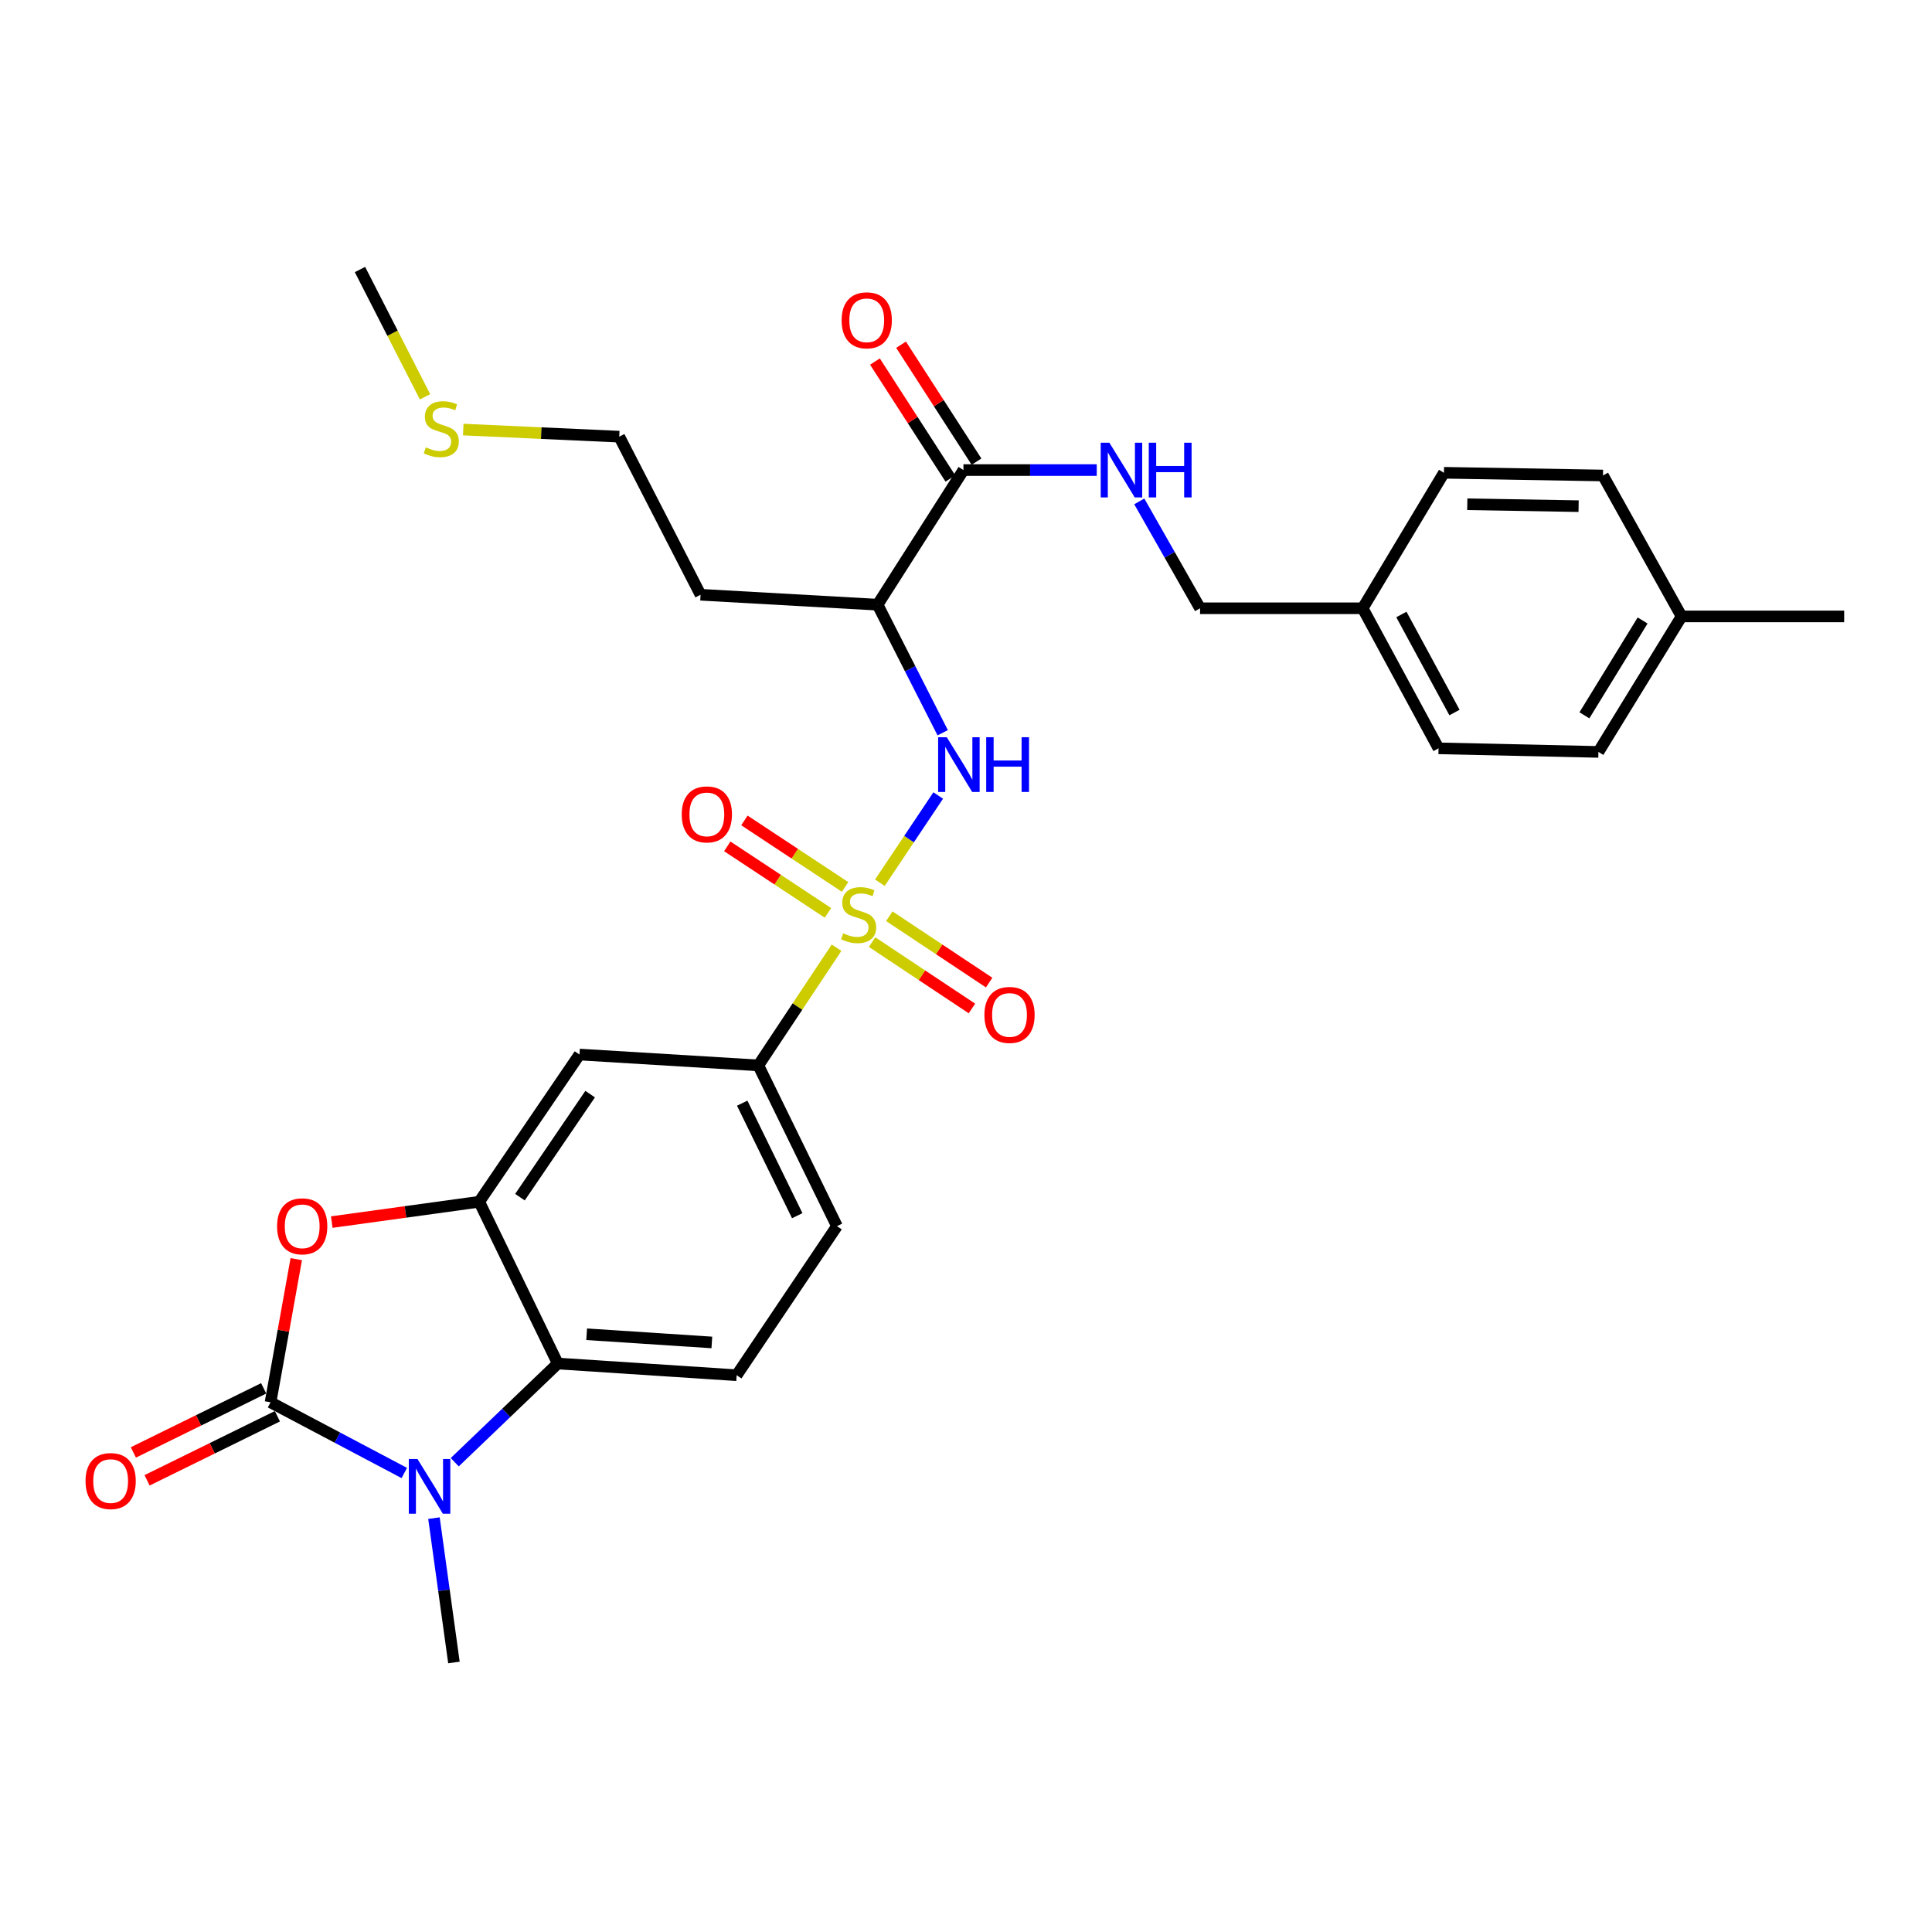<?xml version='1.0' encoding='iso-8859-1'?>
<svg version='1.1' baseProfile='full'
              xmlns='http://www.w3.org/2000/svg'
                      xmlns:rdkit='http://www.rdkit.org/xml'
                      xmlns:xlink='http://www.w3.org/1999/xlink'
                  xml:space='preserve'
width='1000px' height='1000px' viewBox='0 0 1000 1000'>
<!-- END OF HEADER -->
<rect style='opacity:1.0;fill:#FFFFFF;stroke:none' width='1000' height='1000' x='0' y='0'> </rect>
<path class='bond-5' d='M 455.425,456.892 L 470.521,434.321' style='fill:none;fill-rule:evenodd;stroke:#CCCC00;stroke-width:6px;stroke-linecap:butt;stroke-linejoin:miter;stroke-opacity:1' />
<path class='bond-5' d='M 470.521,434.321 L 485.617,411.75' style='fill:none;fill-rule:evenodd;stroke:#0000FF;stroke-width:6px;stroke-linecap:butt;stroke-linejoin:miter;stroke-opacity:1' />
<path class='bond-6' d='M 432.996,490.536 L 412.756,520.993' style='fill:none;fill-rule:evenodd;stroke:#CCCC00;stroke-width:6px;stroke-linecap:butt;stroke-linejoin:miter;stroke-opacity:1' />
<path class='bond-6' d='M 412.756,520.993 L 392.515,551.45' style='fill:none;fill-rule:evenodd;stroke:#000000;stroke-width:6px;stroke-linecap:butt;stroke-linejoin:miter;stroke-opacity:1' />
<path class='bond-10' d='M 437.421,459.08 L 411.364,441.867' style='fill:none;fill-rule:evenodd;stroke:#CCCC00;stroke-width:6px;stroke-linecap:butt;stroke-linejoin:miter;stroke-opacity:1' />
<path class='bond-10' d='M 411.364,441.867 L 385.306,424.653' style='fill:none;fill-rule:evenodd;stroke:#FF0000;stroke-width:6px;stroke-linecap:butt;stroke-linejoin:miter;stroke-opacity:1' />
<path class='bond-10' d='M 428.553,472.505 L 402.495,455.291' style='fill:none;fill-rule:evenodd;stroke:#CCCC00;stroke-width:6px;stroke-linecap:butt;stroke-linejoin:miter;stroke-opacity:1' />
<path class='bond-10' d='M 402.495,455.291 L 376.438,438.078' style='fill:none;fill-rule:evenodd;stroke:#FF0000;stroke-width:6px;stroke-linecap:butt;stroke-linejoin:miter;stroke-opacity:1' />
<path class='bond-11' d='M 451.393,487.638 L 477.232,504.81' style='fill:none;fill-rule:evenodd;stroke:#CCCC00;stroke-width:6px;stroke-linecap:butt;stroke-linejoin:miter;stroke-opacity:1' />
<path class='bond-11' d='M 477.232,504.81 L 503.071,521.981' style='fill:none;fill-rule:evenodd;stroke:#FF0000;stroke-width:6px;stroke-linecap:butt;stroke-linejoin:miter;stroke-opacity:1' />
<path class='bond-11' d='M 460.298,474.238 L 486.137,491.41' style='fill:none;fill-rule:evenodd;stroke:#CCCC00;stroke-width:6px;stroke-linecap:butt;stroke-linejoin:miter;stroke-opacity:1' />
<path class='bond-11' d='M 486.137,491.41 L 511.976,508.582' style='fill:none;fill-rule:evenodd;stroke:#FF0000;stroke-width:6px;stroke-linecap:butt;stroke-linejoin:miter;stroke-opacity:1' />
<path class='bond-0' d='M 140.032,725.829 L 146.689,688.781' style='fill:none;fill-rule:evenodd;stroke:#000000;stroke-width:6px;stroke-linecap:butt;stroke-linejoin:miter;stroke-opacity:1' />
<path class='bond-0' d='M 146.689,688.781 L 153.347,651.733' style='fill:none;fill-rule:evenodd;stroke:#FF0000;stroke-width:6px;stroke-linecap:butt;stroke-linejoin:miter;stroke-opacity:1' />
<path class='bond-14' d='M 136.482,718.61 L 102.755,735.191' style='fill:none;fill-rule:evenodd;stroke:#000000;stroke-width:6px;stroke-linecap:butt;stroke-linejoin:miter;stroke-opacity:1' />
<path class='bond-14' d='M 102.755,735.191 L 69.027,751.773' style='fill:none;fill-rule:evenodd;stroke:#FF0000;stroke-width:6px;stroke-linecap:butt;stroke-linejoin:miter;stroke-opacity:1' />
<path class='bond-14' d='M 143.581,733.049 L 109.853,749.63' style='fill:none;fill-rule:evenodd;stroke:#000000;stroke-width:6px;stroke-linecap:butt;stroke-linejoin:miter;stroke-opacity:1' />
<path class='bond-14' d='M 109.853,749.63 L 76.126,766.212' style='fill:none;fill-rule:evenodd;stroke:#FF0000;stroke-width:6px;stroke-linecap:butt;stroke-linejoin:miter;stroke-opacity:1' />
<path class='bond-31' d='M 140.032,725.829 L 174.65,744.124' style='fill:none;fill-rule:evenodd;stroke:#000000;stroke-width:6px;stroke-linecap:butt;stroke-linejoin:miter;stroke-opacity:1' />
<path class='bond-31' d='M 174.65,744.124 L 209.269,762.418' style='fill:none;fill-rule:evenodd;stroke:#0000FF;stroke-width:6px;stroke-linecap:butt;stroke-linejoin:miter;stroke-opacity:1' />
<path class='bond-1' d='M 235.374,756.837 L 262.044,731.295' style='fill:none;fill-rule:evenodd;stroke:#0000FF;stroke-width:6px;stroke-linecap:butt;stroke-linejoin:miter;stroke-opacity:1' />
<path class='bond-1' d='M 262.044,731.295 L 288.713,705.754' style='fill:none;fill-rule:evenodd;stroke:#000000;stroke-width:6px;stroke-linecap:butt;stroke-linejoin:miter;stroke-opacity:1' />
<path class='bond-19' d='M 224.615,785.785 L 229.787,823.14' style='fill:none;fill-rule:evenodd;stroke:#0000FF;stroke-width:6px;stroke-linecap:butt;stroke-linejoin:miter;stroke-opacity:1' />
<path class='bond-19' d='M 229.787,823.14 L 234.958,860.496' style='fill:none;fill-rule:evenodd;stroke:#000000;stroke-width:6px;stroke-linecap:butt;stroke-linejoin:miter;stroke-opacity:1' />
<path class='bond-2' d='M 171.728,632.547 L 209.886,627.287' style='fill:none;fill-rule:evenodd;stroke:#FF0000;stroke-width:6px;stroke-linecap:butt;stroke-linejoin:miter;stroke-opacity:1' />
<path class='bond-2' d='M 209.886,627.287 L 248.044,622.027' style='fill:none;fill-rule:evenodd;stroke:#000000;stroke-width:6px;stroke-linecap:butt;stroke-linejoin:miter;stroke-opacity:1' />
<path class='bond-3' d='M 248.044,622.027 L 299.94,545.827' style='fill:none;fill-rule:evenodd;stroke:#000000;stroke-width:6px;stroke-linecap:butt;stroke-linejoin:miter;stroke-opacity:1' />
<path class='bond-3' d='M 269.126,619.654 L 305.454,566.314' style='fill:none;fill-rule:evenodd;stroke:#000000;stroke-width:6px;stroke-linecap:butt;stroke-linejoin:miter;stroke-opacity:1' />
<path class='bond-30' d='M 248.044,622.027 L 288.713,705.754' style='fill:none;fill-rule:evenodd;stroke:#000000;stroke-width:6px;stroke-linecap:butt;stroke-linejoin:miter;stroke-opacity:1' />
<path class='bond-4' d='M 288.713,705.754 L 381.289,711.814' style='fill:none;fill-rule:evenodd;stroke:#000000;stroke-width:6px;stroke-linecap:butt;stroke-linejoin:miter;stroke-opacity:1' />
<path class='bond-4' d='M 303.651,690.608 L 368.453,694.85' style='fill:none;fill-rule:evenodd;stroke:#000000;stroke-width:6px;stroke-linecap:butt;stroke-linejoin:miter;stroke-opacity:1' />
<path class='bond-7' d='M 487.937,379.27 L 471.086,346.13' style='fill:none;fill-rule:evenodd;stroke:#0000FF;stroke-width:6px;stroke-linecap:butt;stroke-linejoin:miter;stroke-opacity:1' />
<path class='bond-7' d='M 471.086,346.13 L 454.235,312.99' style='fill:none;fill-rule:evenodd;stroke:#000000;stroke-width:6px;stroke-linecap:butt;stroke-linejoin:miter;stroke-opacity:1' />
<path class='bond-8' d='M 392.515,551.45 L 299.94,545.827' style='fill:none;fill-rule:evenodd;stroke:#000000;stroke-width:6px;stroke-linecap:butt;stroke-linejoin:miter;stroke-opacity:1' />
<path class='bond-15' d='M 392.515,551.45 L 433.203,634.657' style='fill:none;fill-rule:evenodd;stroke:#000000;stroke-width:6px;stroke-linecap:butt;stroke-linejoin:miter;stroke-opacity:1' />
<path class='bond-15' d='M 384.165,570.998 L 412.646,629.244' style='fill:none;fill-rule:evenodd;stroke:#000000;stroke-width:6px;stroke-linecap:butt;stroke-linejoin:miter;stroke-opacity:1' />
<path class='bond-9' d='M 454.235,312.99 L 498.677,243.306' style='fill:none;fill-rule:evenodd;stroke:#000000;stroke-width:6px;stroke-linecap:butt;stroke-linejoin:miter;stroke-opacity:1' />
<path class='bond-17' d='M 454.235,312.99 L 362.607,307.842' style='fill:none;fill-rule:evenodd;stroke:#000000;stroke-width:6px;stroke-linecap:butt;stroke-linejoin:miter;stroke-opacity:1' />
<path class='bond-13' d='M 498.677,243.306 L 533.178,243.306' style='fill:none;fill-rule:evenodd;stroke:#000000;stroke-width:6px;stroke-linecap:butt;stroke-linejoin:miter;stroke-opacity:1' />
<path class='bond-13' d='M 533.178,243.306 L 567.679,243.306' style='fill:none;fill-rule:evenodd;stroke:#0000FF;stroke-width:6px;stroke-linecap:butt;stroke-linejoin:miter;stroke-opacity:1' />
<path class='bond-16' d='M 505.437,238.946 L 485.915,208.683' style='fill:none;fill-rule:evenodd;stroke:#000000;stroke-width:6px;stroke-linecap:butt;stroke-linejoin:miter;stroke-opacity:1' />
<path class='bond-16' d='M 485.915,208.683 L 466.392,178.42' style='fill:none;fill-rule:evenodd;stroke:#FF0000;stroke-width:6px;stroke-linecap:butt;stroke-linejoin:miter;stroke-opacity:1' />
<path class='bond-16' d='M 491.917,247.667 L 472.395,217.404' style='fill:none;fill-rule:evenodd;stroke:#000000;stroke-width:6px;stroke-linecap:butt;stroke-linejoin:miter;stroke-opacity:1' />
<path class='bond-16' d='M 472.395,217.404 L 452.872,187.141' style='fill:none;fill-rule:evenodd;stroke:#FF0000;stroke-width:6px;stroke-linecap:butt;stroke-linejoin:miter;stroke-opacity:1' />
<path class='bond-12' d='M 381.289,711.814 L 433.203,634.657' style='fill:none;fill-rule:evenodd;stroke:#000000;stroke-width:6px;stroke-linecap:butt;stroke-linejoin:miter;stroke-opacity:1' />
<path class='bond-18' d='M 589.688,259.524 L 605.419,287.182' style='fill:none;fill-rule:evenodd;stroke:#0000FF;stroke-width:6px;stroke-linecap:butt;stroke-linejoin:miter;stroke-opacity:1' />
<path class='bond-18' d='M 605.419,287.182 L 621.151,314.841' style='fill:none;fill-rule:evenodd;stroke:#000000;stroke-width:6px;stroke-linecap:butt;stroke-linejoin:miter;stroke-opacity:1' />
<path class='bond-27' d='M 362.607,307.842 L 320.525,226.019' style='fill:none;fill-rule:evenodd;stroke:#000000;stroke-width:6px;stroke-linecap:butt;stroke-linejoin:miter;stroke-opacity:1' />
<path class='bond-20' d='M 621.151,314.841 L 705.315,314.841' style='fill:none;fill-rule:evenodd;stroke:#000000;stroke-width:6px;stroke-linecap:butt;stroke-linejoin:miter;stroke-opacity:1' />
<path class='bond-23' d='M 705.315,314.841 L 747.389,244.71' style='fill:none;fill-rule:evenodd;stroke:#000000;stroke-width:6px;stroke-linecap:butt;stroke-linejoin:miter;stroke-opacity:1' />
<path class='bond-24' d='M 705.315,314.841 L 744.582,387.34' style='fill:none;fill-rule:evenodd;stroke:#000000;stroke-width:6px;stroke-linecap:butt;stroke-linejoin:miter;stroke-opacity:1' />
<path class='bond-24' d='M 725.353,318.053 L 752.839,368.803' style='fill:none;fill-rule:evenodd;stroke:#000000;stroke-width:6px;stroke-linecap:butt;stroke-linejoin:miter;stroke-opacity:1' />
<path class='bond-21' d='M 870.381,319.059 L 827.343,389.19' style='fill:none;fill-rule:evenodd;stroke:#000000;stroke-width:6px;stroke-linecap:butt;stroke-linejoin:miter;stroke-opacity:1' />
<path class='bond-21' d='M 850.213,321.164 L 820.086,370.255' style='fill:none;fill-rule:evenodd;stroke:#000000;stroke-width:6px;stroke-linecap:butt;stroke-linejoin:miter;stroke-opacity:1' />
<path class='bond-29' d='M 870.381,319.059 L 954.545,319.059' style='fill:none;fill-rule:evenodd;stroke:#000000;stroke-width:6px;stroke-linecap:butt;stroke-linejoin:miter;stroke-opacity:1' />
<path class='bond-32' d='M 870.381,319.059 L 829.702,246.113' style='fill:none;fill-rule:evenodd;stroke:#000000;stroke-width:6px;stroke-linecap:butt;stroke-linejoin:miter;stroke-opacity:1' />
<path class='bond-22' d='M 239.782,222.345 L 280.154,224.182' style='fill:none;fill-rule:evenodd;stroke:#CCCC00;stroke-width:6px;stroke-linecap:butt;stroke-linejoin:miter;stroke-opacity:1' />
<path class='bond-22' d='M 280.154,224.182 L 320.525,226.019' style='fill:none;fill-rule:evenodd;stroke:#000000;stroke-width:6px;stroke-linecap:butt;stroke-linejoin:miter;stroke-opacity:1' />
<path class='bond-28' d='M 219.999,205.396 L 203.161,172.45' style='fill:none;fill-rule:evenodd;stroke:#CCCC00;stroke-width:6px;stroke-linecap:butt;stroke-linejoin:miter;stroke-opacity:1' />
<path class='bond-28' d='M 203.161,172.45 L 186.324,139.504' style='fill:none;fill-rule:evenodd;stroke:#000000;stroke-width:6px;stroke-linecap:butt;stroke-linejoin:miter;stroke-opacity:1' />
<path class='bond-25' d='M 747.389,244.71 L 829.702,246.113' style='fill:none;fill-rule:evenodd;stroke:#000000;stroke-width:6px;stroke-linecap:butt;stroke-linejoin:miter;stroke-opacity:1' />
<path class='bond-25' d='M 759.461,261.007 L 817.081,261.989' style='fill:none;fill-rule:evenodd;stroke:#000000;stroke-width:6px;stroke-linecap:butt;stroke-linejoin:miter;stroke-opacity:1' />
<path class='bond-26' d='M 744.582,387.34 L 827.343,389.19' style='fill:none;fill-rule:evenodd;stroke:#000000;stroke-width:6px;stroke-linecap:butt;stroke-linejoin:miter;stroke-opacity:1' />
<path  class='atom-0' d='M 436.421 483.066
Q 436.741 483.186, 438.061 483.746
Q 439.381 484.306, 440.821 484.666
Q 442.301 484.986, 443.741 484.986
Q 446.421 484.986, 447.981 483.706
Q 449.541 482.386, 449.541 480.106
Q 449.541 478.546, 448.741 477.586
Q 447.981 476.626, 446.781 476.106
Q 445.581 475.586, 443.581 474.986
Q 441.061 474.226, 439.541 473.506
Q 438.061 472.786, 436.981 471.266
Q 435.941 469.746, 435.941 467.186
Q 435.941 463.626, 438.341 461.426
Q 440.781 459.226, 445.581 459.226
Q 448.861 459.226, 452.581 460.786
L 451.661 463.866
Q 448.261 462.466, 445.701 462.466
Q 442.941 462.466, 441.421 463.626
Q 439.901 464.746, 439.941 466.706
Q 439.941 468.226, 440.701 469.146
Q 441.501 470.066, 442.621 470.586
Q 443.781 471.106, 445.701 471.706
Q 448.261 472.506, 449.781 473.306
Q 451.301 474.106, 452.381 475.746
Q 453.501 477.346, 453.501 480.106
Q 453.501 484.026, 450.861 486.146
Q 448.261 488.226, 443.901 488.226
Q 441.381 488.226, 439.461 487.666
Q 437.581 487.146, 435.341 486.226
L 436.421 483.066
' fill='#CCCC00'/>
<path  class='atom-2' d='M 216.077 755.164
L 225.357 770.164
Q 226.277 771.644, 227.757 774.324
Q 229.237 777.004, 229.317 777.164
L 229.317 755.164
L 233.077 755.164
L 233.077 783.484
L 229.197 783.484
L 219.237 767.084
Q 218.077 765.164, 216.837 762.964
Q 215.637 760.764, 215.277 760.084
L 215.277 783.484
L 211.597 783.484
L 211.597 755.164
L 216.077 755.164
' fill='#0000FF'/>
<path  class='atom-3' d='M 143.416 634.737
Q 143.416 627.937, 146.776 624.137
Q 150.136 620.337, 156.416 620.337
Q 162.696 620.337, 166.056 624.137
Q 169.416 627.937, 169.416 634.737
Q 169.416 641.617, 166.016 645.537
Q 162.616 649.417, 156.416 649.417
Q 150.176 649.417, 146.776 645.537
Q 143.416 641.657, 143.416 634.737
M 156.416 646.217
Q 160.736 646.217, 163.056 643.337
Q 165.416 640.417, 165.416 634.737
Q 165.416 629.177, 163.056 626.377
Q 160.736 623.537, 156.416 623.537
Q 152.096 623.537, 149.736 626.337
Q 147.416 629.137, 147.416 634.737
Q 147.416 640.457, 149.736 643.337
Q 152.096 646.217, 156.416 646.217
' fill='#FF0000'/>
<path  class='atom-6' d='M 490.057 381.591
L 499.337 396.591
Q 500.257 398.071, 501.737 400.751
Q 503.217 403.431, 503.297 403.591
L 503.297 381.591
L 507.057 381.591
L 507.057 409.911
L 503.177 409.911
L 493.217 393.511
Q 492.057 391.591, 490.817 389.391
Q 489.617 387.191, 489.257 386.511
L 489.257 409.911
L 485.577 409.911
L 485.577 381.591
L 490.057 381.591
' fill='#0000FF'/>
<path  class='atom-6' d='M 510.457 381.591
L 514.297 381.591
L 514.297 393.631
L 528.777 393.631
L 528.777 381.591
L 532.617 381.591
L 532.617 409.911
L 528.777 409.911
L 528.777 396.831
L 514.297 396.831
L 514.297 409.911
L 510.457 409.911
L 510.457 381.591
' fill='#0000FF'/>
<path  class='atom-11' d='M 352.861 421.529
Q 352.861 414.729, 356.221 410.929
Q 359.581 407.129, 365.861 407.129
Q 372.141 407.129, 375.501 410.929
Q 378.861 414.729, 378.861 421.529
Q 378.861 428.409, 375.461 432.329
Q 372.061 436.209, 365.861 436.209
Q 359.621 436.209, 356.221 432.329
Q 352.861 428.449, 352.861 421.529
M 365.861 433.009
Q 370.181 433.009, 372.501 430.129
Q 374.861 427.209, 374.861 421.529
Q 374.861 415.969, 372.501 413.169
Q 370.181 410.329, 365.861 410.329
Q 361.541 410.329, 359.181 413.129
Q 356.861 415.929, 356.861 421.529
Q 356.861 427.249, 359.181 430.129
Q 361.541 433.009, 365.861 433.009
' fill='#FF0000'/>
<path  class='atom-12' d='M 509.525 525.331
Q 509.525 518.531, 512.885 514.731
Q 516.245 510.931, 522.525 510.931
Q 528.805 510.931, 532.165 514.731
Q 535.525 518.531, 535.525 525.331
Q 535.525 532.211, 532.125 536.131
Q 528.725 540.011, 522.525 540.011
Q 516.285 540.011, 512.885 536.131
Q 509.525 532.251, 509.525 525.331
M 522.525 536.811
Q 526.845 536.811, 529.165 533.931
Q 531.525 531.011, 531.525 525.331
Q 531.525 519.771, 529.165 516.971
Q 526.845 514.131, 522.525 514.131
Q 518.205 514.131, 515.845 516.931
Q 513.525 519.731, 513.525 525.331
Q 513.525 531.051, 515.845 533.931
Q 518.205 536.811, 522.525 536.811
' fill='#FF0000'/>
<path  class='atom-14' d='M 574.203 229.146
L 583.483 244.146
Q 584.403 245.626, 585.883 248.306
Q 587.363 250.986, 587.443 251.146
L 587.443 229.146
L 591.203 229.146
L 591.203 257.466
L 587.323 257.466
L 577.363 241.066
Q 576.203 239.146, 574.963 236.946
Q 573.763 234.746, 573.403 234.066
L 573.403 257.466
L 569.723 257.466
L 569.723 229.146
L 574.203 229.146
' fill='#0000FF'/>
<path  class='atom-14' d='M 594.603 229.146
L 598.443 229.146
L 598.443 241.186
L 612.923 241.186
L 612.923 229.146
L 616.763 229.146
L 616.763 257.466
L 612.923 257.466
L 612.923 244.386
L 598.443 244.386
L 598.443 257.466
L 594.603 257.466
L 594.603 229.146
' fill='#0000FF'/>
<path  class='atom-15' d='M 44.271 766.597
Q 44.271 759.797, 47.631 755.997
Q 50.991 752.197, 57.271 752.197
Q 63.551 752.197, 66.911 755.997
Q 70.271 759.797, 70.271 766.597
Q 70.271 773.477, 66.871 777.397
Q 63.471 781.277, 57.271 781.277
Q 51.031 781.277, 47.631 777.397
Q 44.271 773.517, 44.271 766.597
M 57.271 778.077
Q 61.591 778.077, 63.911 775.197
Q 66.271 772.277, 66.271 766.597
Q 66.271 761.037, 63.911 758.237
Q 61.591 755.397, 57.271 755.397
Q 52.951 755.397, 50.591 758.197
Q 48.271 760.997, 48.271 766.597
Q 48.271 772.317, 50.591 775.197
Q 52.951 778.077, 57.271 778.077
' fill='#FF0000'/>
<path  class='atom-17' d='M 435.622 165.792
Q 435.622 158.992, 438.982 155.192
Q 442.342 151.392, 448.622 151.392
Q 454.902 151.392, 458.262 155.192
Q 461.622 158.992, 461.622 165.792
Q 461.622 172.672, 458.222 176.592
Q 454.822 180.472, 448.622 180.472
Q 442.382 180.472, 438.982 176.592
Q 435.622 172.712, 435.622 165.792
M 448.622 177.272
Q 452.942 177.272, 455.262 174.392
Q 457.622 171.472, 457.622 165.792
Q 457.622 160.232, 455.262 157.432
Q 452.942 154.592, 448.622 154.592
Q 444.302 154.592, 441.942 157.392
Q 439.622 160.192, 439.622 165.792
Q 439.622 171.512, 441.942 174.392
Q 444.302 177.272, 448.622 177.272
' fill='#FF0000'/>
<path  class='atom-23' d='M 220.397 231.547
Q 220.717 231.667, 222.037 232.227
Q 223.357 232.787, 224.797 233.147
Q 226.277 233.467, 227.717 233.467
Q 230.397 233.467, 231.957 232.187
Q 233.517 230.867, 233.517 228.587
Q 233.517 227.027, 232.717 226.067
Q 231.957 225.107, 230.757 224.587
Q 229.557 224.067, 227.557 223.467
Q 225.037 222.707, 223.517 221.987
Q 222.037 221.267, 220.957 219.747
Q 219.917 218.227, 219.917 215.667
Q 219.917 212.107, 222.317 209.907
Q 224.757 207.707, 229.557 207.707
Q 232.837 207.707, 236.557 209.267
L 235.637 212.347
Q 232.237 210.947, 229.677 210.947
Q 226.917 210.947, 225.397 212.107
Q 223.877 213.227, 223.917 215.187
Q 223.917 216.707, 224.677 217.627
Q 225.477 218.547, 226.597 219.067
Q 227.757 219.587, 229.677 220.187
Q 232.237 220.987, 233.757 221.787
Q 235.277 222.587, 236.357 224.227
Q 237.477 225.827, 237.477 228.587
Q 237.477 232.507, 234.837 234.627
Q 232.237 236.707, 227.877 236.707
Q 225.357 236.707, 223.437 236.147
Q 221.557 235.627, 219.317 234.707
L 220.397 231.547
' fill='#CCCC00'/>
</svg>
